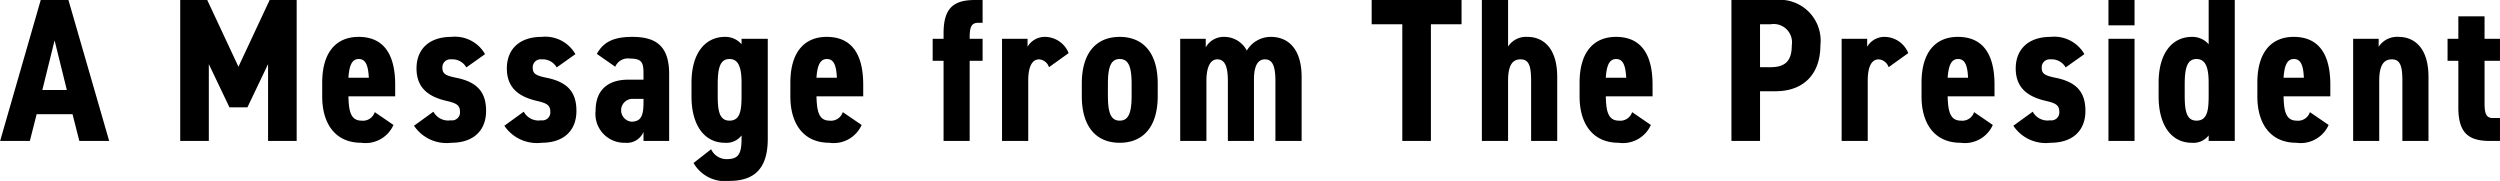 <svg xmlns="http://www.w3.org/2000/svg" width="220.28" height="15.94" viewBox="0 0 220.28 15.94">
  <defs>
    <style>
      .cls-1 {
        fill-rule: evenodd;
      }
    </style>
  </defs>
  <path id="A_Message_from_The_President" data-name="A Message from The President" class="cls-1" d="M1217.45,3196.9h3.16l0.6,2.36h2.63l-3.59-12.42h-2.44l-3.58,12.42h2.62Zm2.66-2.13h-2.16l1.08-4.37Zm14.33,1.53h1.58l1.82-3.81v6.77h2.52v-12.42h-2.38l-2.75,5.88-2.75-5.88h-2.38v12.42h2.52v-6.77Zm12.8,0.42a1.092,1.092,0,0,1-1.17.75c-0.99,0-1.12-.93-1.15-2.14h4.12v-1.02c0-2.74-1.05-4.22-3.22-4.22-1.95,0-3.21,1.32-3.21,4.04v1.22c0,2.32,1.1,4.07,3.44,4.07a2.694,2.694,0,0,0,2.84-1.57Zm-1.41-4.68c0.58,0,.83.5,0.89,1.65h-1.8C1244.99,3192.67,1245.2,3192.04,1245.83,3192.04Zm11.13-.43a3.056,3.056,0,0,0-2.98-1.52c-1.93,0-3.06,1.07-3.06,2.78,0,1.81,1.18,2.52,2.64,2.86,0.94,0.21,1.19.41,1.19,0.97a0.7,0.7,0,0,1-.81.74,1.468,1.468,0,0,1-1.53-.76l-1.71,1.24a3.453,3.453,0,0,0,3.28,1.5c1.94,0,3.07-1.06,3.07-2.81s-0.88-2.56-2.64-2.92c-0.96-.19-1.21-0.37-1.21-0.88a0.7,0.7,0,0,1,.78-0.74,1.414,1.414,0,0,1,1.33.71Zm7.96,0a3.056,3.056,0,0,0-2.98-1.52c-1.93,0-3.06,1.07-3.06,2.78,0,1.81,1.19,2.52,2.64,2.86,0.94,0.21,1.19.41,1.19,0.97a0.7,0.7,0,0,1-.81.74,1.468,1.468,0,0,1-1.53-.76l-1.71,1.24a3.463,3.463,0,0,0,3.28,1.5c1.94,0,3.07-1.06,3.07-2.81s-0.88-2.56-2.64-2.92c-0.95-.19-1.21-0.37-1.21-0.88a0.7,0.7,0,0,1,.78-0.74,1.414,1.414,0,0,1,1.33.71Zm1.78,4.98a2.542,2.542,0,0,0,2.61,2.83,1.578,1.578,0,0,0,1.61-.96v0.8h2.26v-5.91c0-2.57-1.29-3.26-3.24-3.26-1.58,0-2.53.4-3.13,1.5l1.62,1.13a1.209,1.209,0,0,1,1.28-.72c1.06,0,1.21.33,1.21,1.33v0.53h-1.35C1267.89,3193.86,1266.7,3194.68,1266.7,3196.59Zm4.22-.7c0,1.22-.27,1.67-1.07,1.67a1.009,1.009,0,0,1,.04-2.01h1.03v0.34Zm8.64-5.15a1.867,1.867,0,0,0-1.47-.65c-1.66,0-2.94,1.34-2.94,4.04v1.22c0,2.47,1.1,4.07,2.94,4.07a1.666,1.666,0,0,0,1.47-.65v0.31c0,1.38-.32,1.78-1.31,1.78a1.485,1.485,0,0,1-1.37-.87l-1.55,1.21a3.174,3.174,0,0,0,3.12,1.58c1.85,0,3.42-.7,3.42-3.7v-8.82h-2.31v0.48Zm-1.06,6.73c-0.94,0-1.04-.97-1.04-2.26v-0.94c0-1.44.21-2.23,1.04-2.23,0.81,0,1.06.79,1.06,2.1v1.1C1279.56,3196.5,1279.47,3197.47,1278.5,3197.47Zm9.98-.75a1.092,1.092,0,0,1-1.17.75c-0.99,0-1.11-.93-1.15-2.14h4.12v-1.02c0-2.74-1.04-4.22-3.22-4.22-1.94,0-3.2,1.32-3.2,4.04v1.22c0,2.32,1.1,4.07,3.44,4.07a2.694,2.694,0,0,0,2.84-1.57Zm-1.4-4.68c0.58,0,.83.5,0.88,1.65h-1.8C1286.23,3192.67,1286.45,3192.04,1287.08,3192.04Zm9.32-1.78v1.94h0.96v7.06h2.3v-7.06h1.14v-1.94h-1.14v-0.13c0-.9.16-1.28,0.74-1.28h0.4v-2.01h-0.63c-1.84,0-2.81.61-2.81,2.93v0.49h-0.96Zm11.98,1.26a2.262,2.262,0,0,0-2.05-1.43,1.755,1.755,0,0,0-1.57.87v-0.7h-2.25v9h2.31v-5.3c0-1.26.34-1.89,0.97-1.89a1,1,0,0,1,.86.69Zm4.5,7.9c2.07,0,3.35-1.41,3.35-4.11v-1.11c0-2.7-1.28-4.11-3.35-4.11s-3.34,1.41-3.34,4.11v1.11C1309.54,3198.01,1310.81,3199.42,1312.88,3199.42Zm0-7.38c0.83,0,1.05.79,1.05,2.23v0.97c0,1.44-.22,2.23-1.05,2.23s-1.04-.79-1.04-2.23v-0.97C1311.84,3192.83,1312.06,3192.04,1312.88,3192.04Zm5.33,7.22h2.31v-5.3c0-1.27.38-1.89,0.95-1.89,0.6,0,.94.47,0.94,1.91v5.28h2.3v-5.42c0-1.19.34-1.77,0.96-1.77,0.66,0,.93.56,0.93,1.91v5.28h2.31v-5.64c0-2.34-1.07-3.53-2.72-3.53a2.446,2.446,0,0,0-2.11,1.21,2.235,2.235,0,0,0-1.94-1.21,1.821,1.821,0,0,0-1.68.92v-0.75h-2.25v9Zm16.87-12.42v2.14h2.7v10.28h2.52v-10.28h2.7v-2.14h-7.92Zm9.71,12.42h2.31v-5.3c0-1.18.28-1.89,1.09-1.89,0.72,0,.94.51,0.94,1.91v5.28h2.3v-5.64c0-2.66-1.33-3.53-2.62-3.53a1.888,1.888,0,0,0-1.71.85v-4.1h-2.31v12.42Zm13.24-2.54a1.092,1.092,0,0,1-1.17.75c-0.99,0-1.12-.93-1.15-2.14h4.12v-1.02c0-2.74-1.05-4.22-3.22-4.22-1.95,0-3.21,1.32-3.21,4.04v1.22c0,2.32,1.1,4.07,3.44,4.07a2.694,2.694,0,0,0,2.84-1.57Zm-1.41-4.68c0.58,0,.83.5,0.89,1.65h-1.8C1355.78,3192.67,1355.99,3192.04,1356.62,3192.04Zm14.04,2.84c2.42,0,3.96-1.44,3.96-4.07a3.6,3.6,0,0,0-3.96-3.97h-3.88v12.42h2.52v-4.38h1.36Zm-1.36-2.12v-3.78h0.93a1.611,1.611,0,0,1,1.87,1.83c0,1.34-.52,1.95-1.87,1.95h-0.93Zm13.06-1.24a2.265,2.265,0,0,0-2.06-1.43,1.75,1.75,0,0,0-1.56.87v-0.7h-2.25v9h2.3v-5.3c0-1.26.34-1.89,0.97-1.89a1,1,0,0,1,.87.69Zm5.8,5.2a1.092,1.092,0,0,1-1.17.75c-0.99,0-1.12-.93-1.16-2.14h4.13v-1.02c0-2.74-1.05-4.22-3.23-4.22-1.94,0-3.2,1.32-3.2,4.04v1.22c0,2.32,1.1,4.07,3.44,4.07a2.694,2.694,0,0,0,2.84-1.57Zm-1.41-4.68c0.58,0,.83.5,0.88,1.65h-1.8C1385.91,3192.67,1386.12,3192.04,1386.75,3192.04Zm11.13-.43a3.063,3.063,0,0,0-2.99-1.52c-1.92,0-3.06,1.07-3.06,2.78,0,1.81,1.19,2.52,2.65,2.86,0.94,0.21,1.19.41,1.19,0.97a0.7,0.7,0,0,1-.81.74,1.468,1.468,0,0,1-1.53-.76l-1.71,1.24a3.436,3.436,0,0,0,3.27,1.5c1.95,0,3.08-1.06,3.08-2.81s-0.88-2.56-2.64-2.92c-0.96-.19-1.21-0.37-1.21-0.88a0.7,0.7,0,0,1,.77-0.74,1.42,1.42,0,0,1,1.34.71Zm2.12,7.65h2.3v-9H1400v9Zm0-10.19h2.3v-2.23H1400v2.23Zm8.83,1.67a1.9,1.9,0,0,0-1.48-.65c-1.66,0-2.93,1.34-2.93,4.04v1.22c0,2.47,1.09,4.07,2.93,4.07a1.685,1.685,0,0,0,1.48-.65v0.49h2.3v-12.42h-2.3v3.9Zm-1.07,6.73c-0.93,0-1.04-.97-1.04-2.26v-0.94c0-1.44.22-2.23,1.04-2.23s1.07,0.79,1.07,2.1v1.1C1408.83,3196.5,1408.74,3197.47,1407.76,3197.47Zm9.99-.75a1.092,1.092,0,0,1-1.17.75c-0.99,0-1.12-.93-1.15-2.14h4.12v-1.02c0-2.74-1.05-4.22-3.23-4.22-1.94,0-3.2,1.32-3.2,4.04v1.22c0,2.32,1.1,4.07,3.44,4.07a2.694,2.694,0,0,0,2.84-1.57Zm-1.41-4.68c0.58,0,.83.5,0.88,1.65h-1.79C1415.5,3192.67,1415.71,3192.04,1416.34,3192.04Zm5.22,7.22h2.3v-5.3c0-1.18.29-1.89,1.1-1.89,0.72,0,.94.51,0.94,1.91v5.28h2.3v-5.64c0-2.66-1.33-3.53-2.63-3.53a1.933,1.933,0,0,0-1.76.87v-0.7h-2.25v9Zm8.32-7.06h0.95v4.12c0,2.32.98,2.94,2.81,2.94h0.86v-2.02h-0.63c-0.57,0-.73-0.38-0.73-1.28v-3.76h1.36v-1.94h-1.36v-1.98h-2.31v1.98h-0.95v1.94Z" transform="translate(-1214.22 -3186.84)"/>
</svg>
